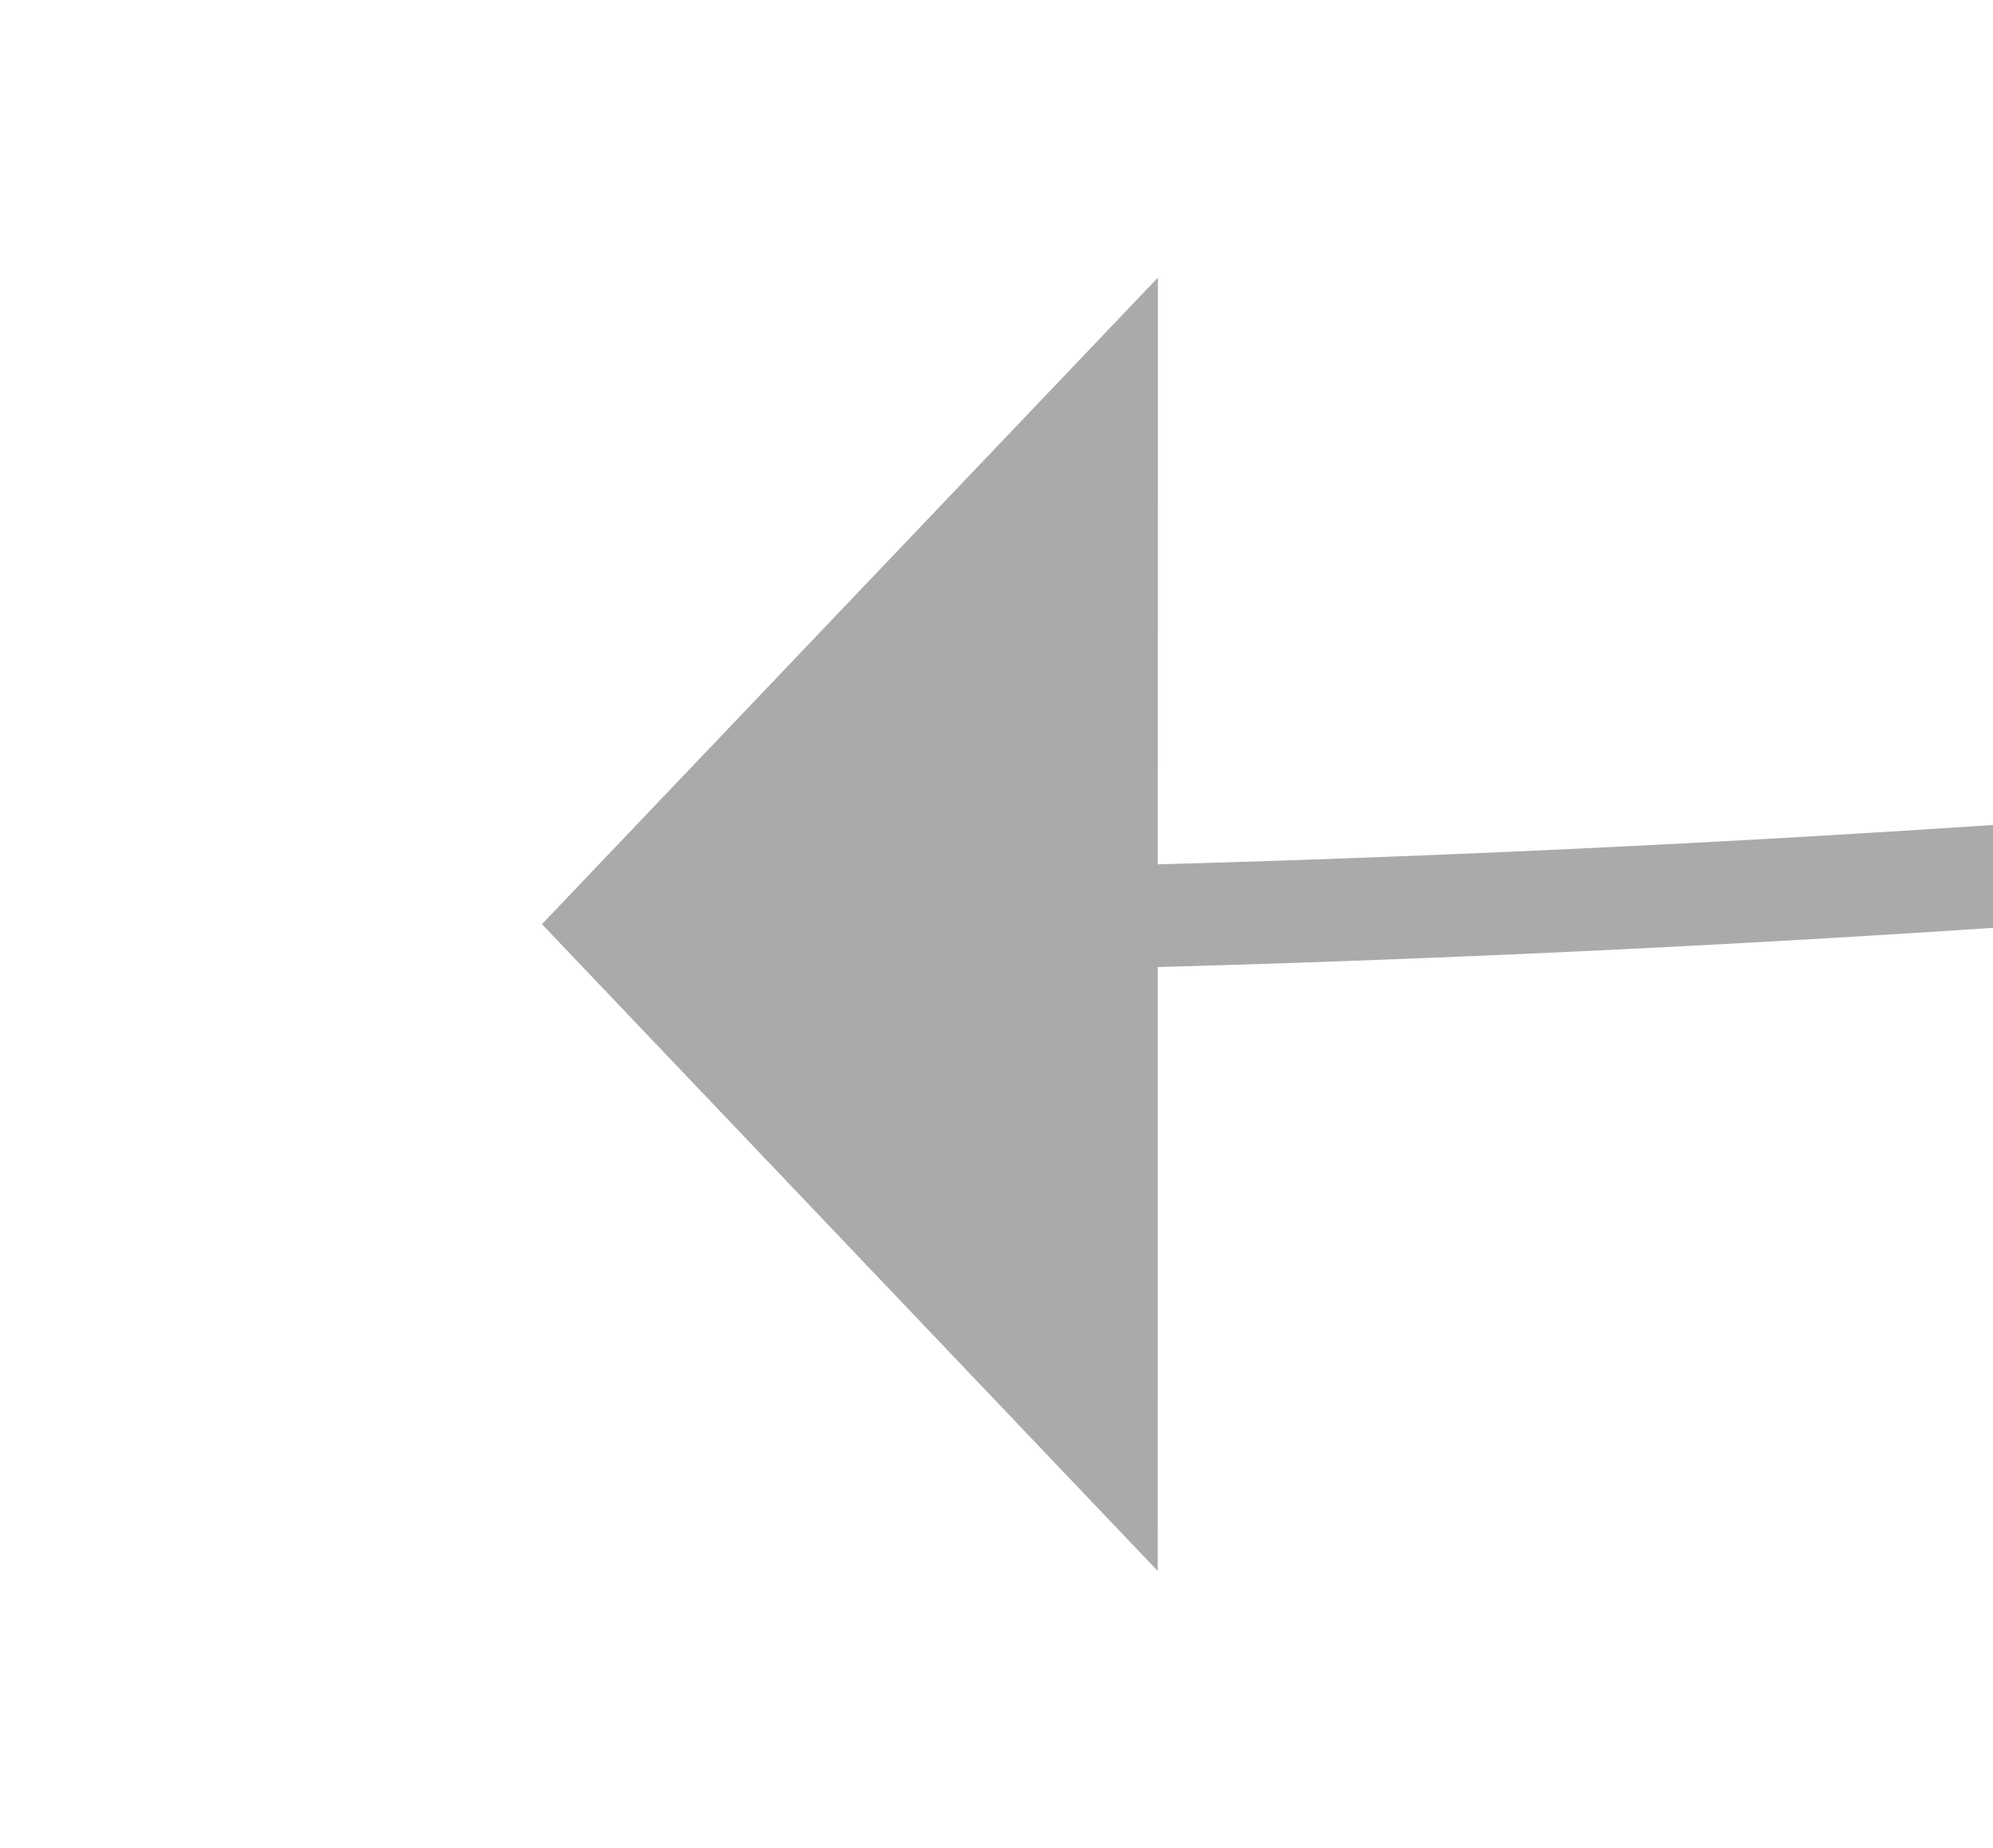﻿<?xml version="1.0" encoding="utf-8"?>
<svg version="1.1" xmlns:xlink="http://www.w3.org/1999/xlink" width="19.414px" height="18px" viewBox="2826.09 411.14  19.414 18" xmlns="http://www.w3.org/2000/svg">
  <g transform="matrix(0.699 0.715 -0.715 0.699 1153.547 -1901.13 )">
    <path d="M 2836.454 419.385  C 2869.507 383.988  2886.355 341.859  2887 293  " stroke-width="1" stroke="#aaaaaa" fill="none" />
    <path d="M 2832.691 414.306  L 2833 423  L 2841.699 423.115  L 2832.691 414.306  Z " fill-rule="nonzero" fill="#aaaaaa" stroke="none" />
  </g>
</svg>